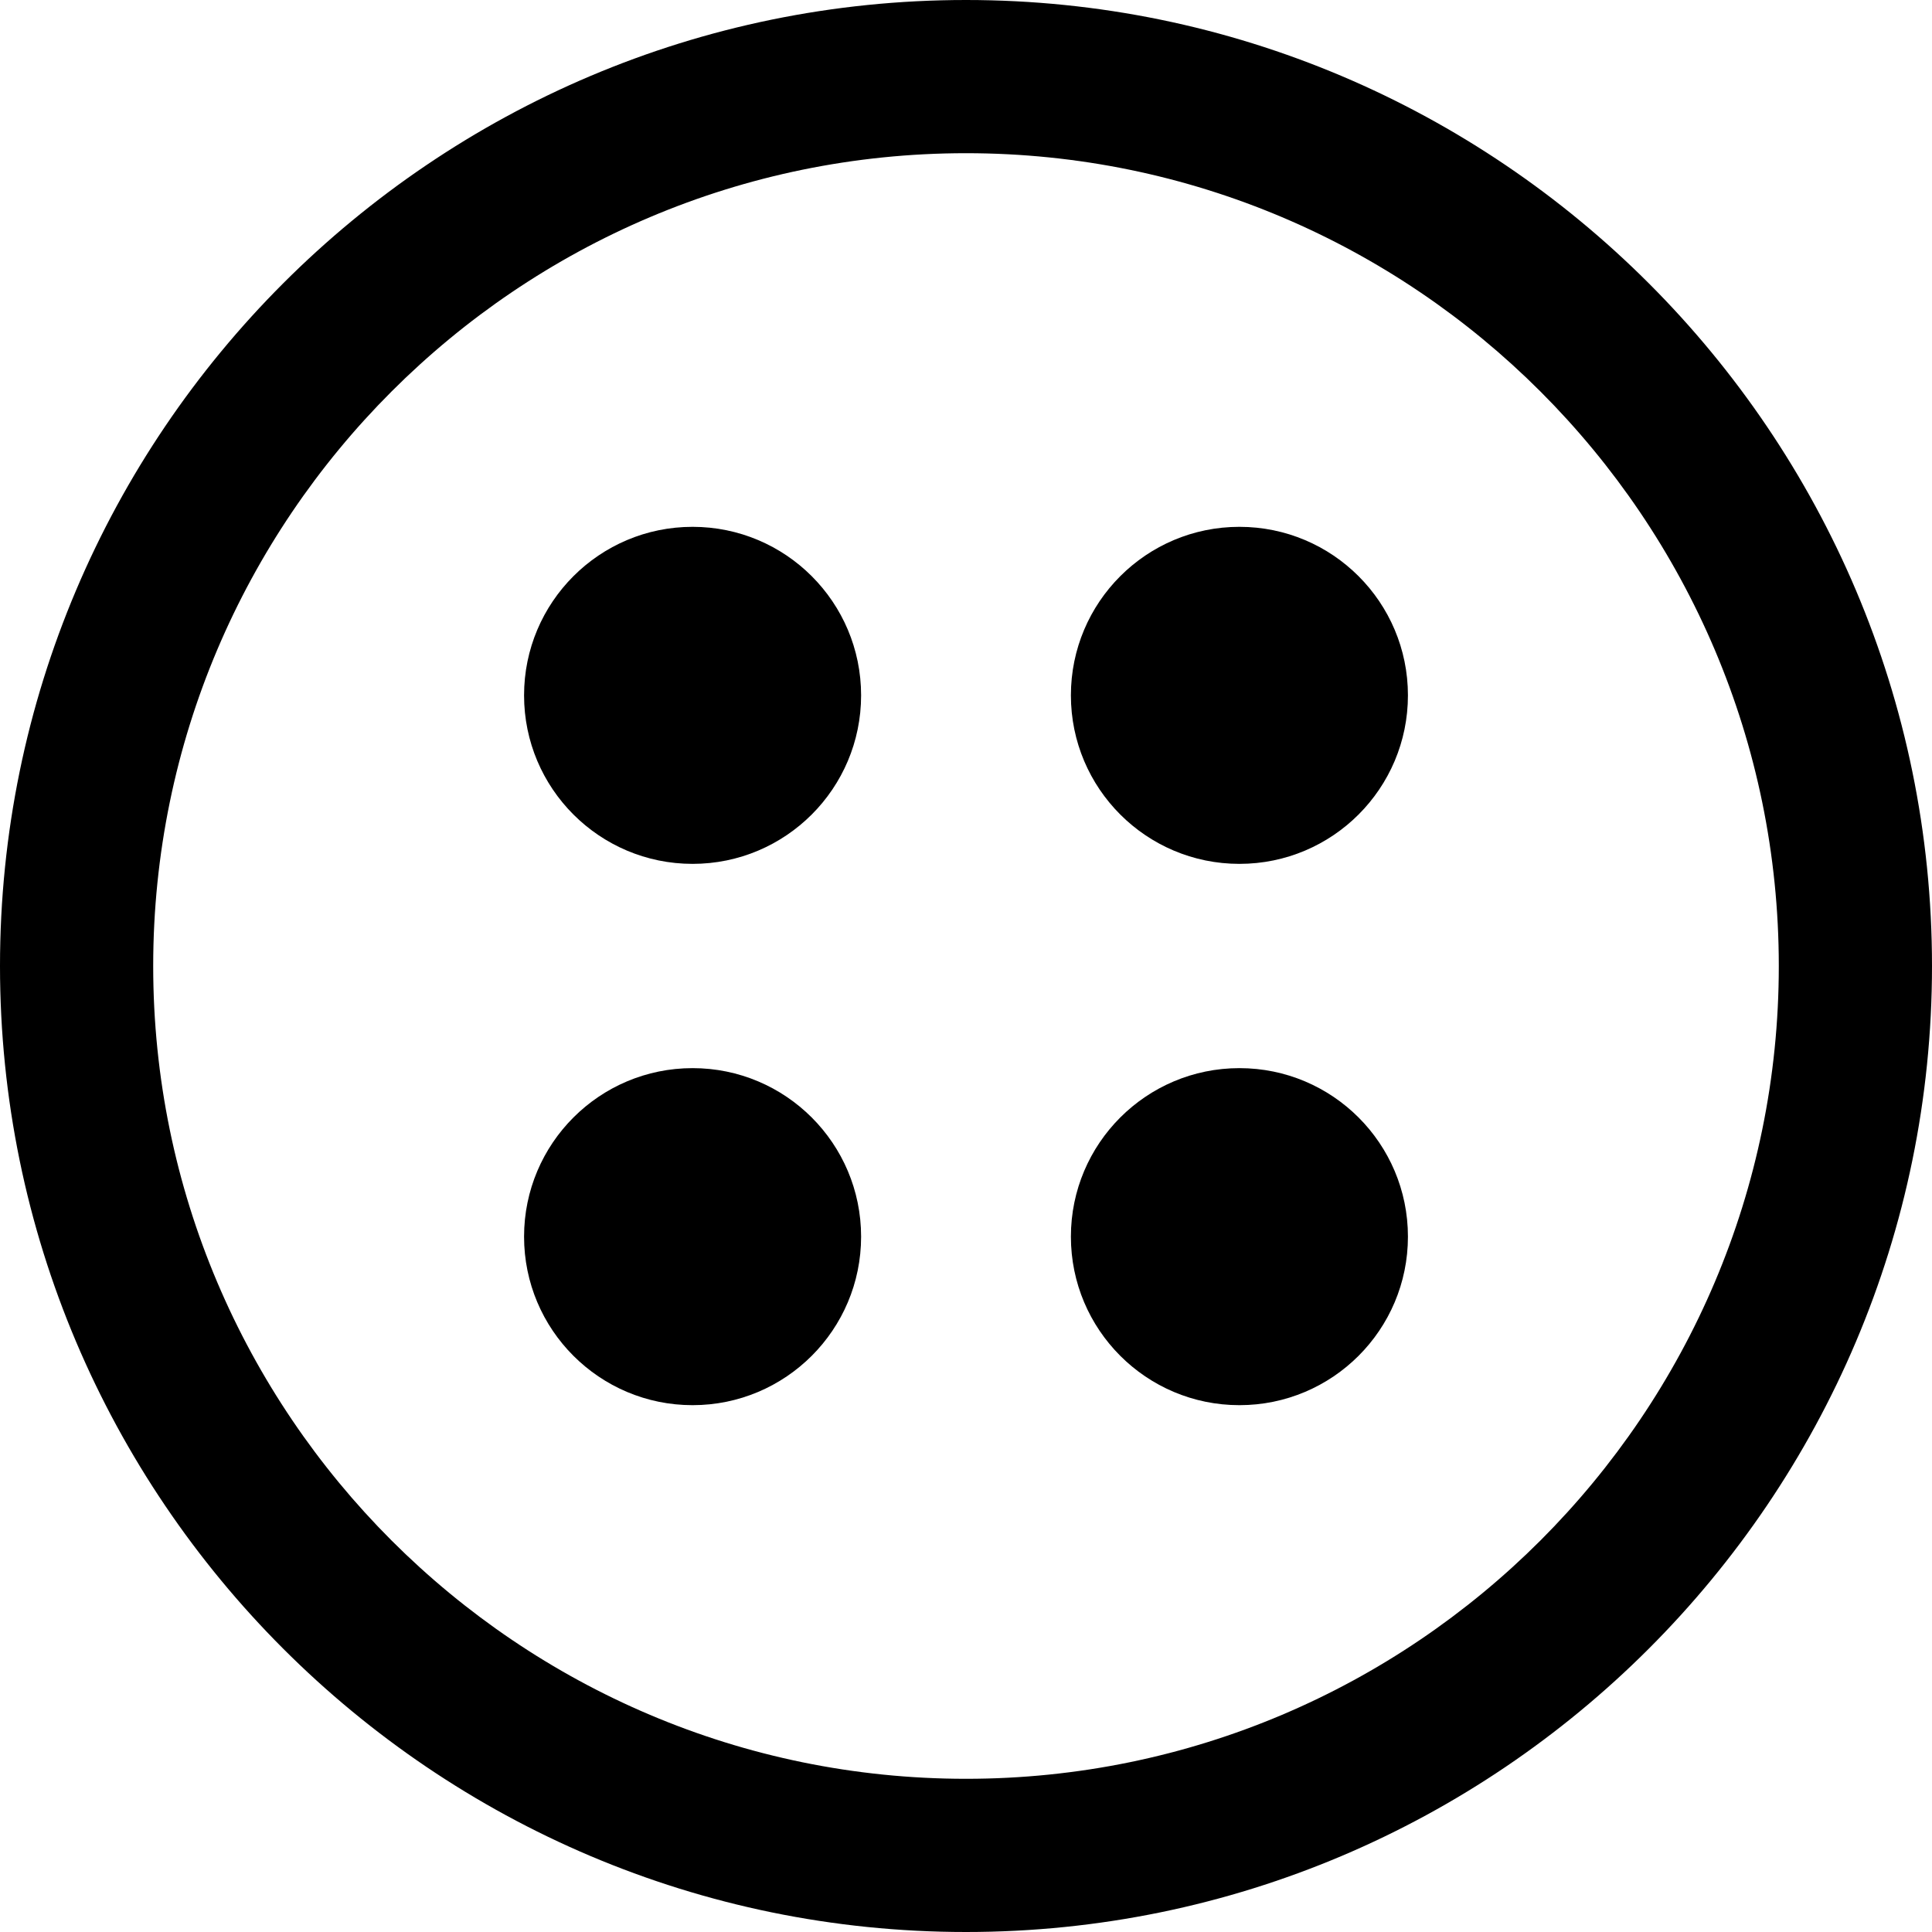 <?xml version="1.0" encoding="iso-8859-1"?>
<!-- Uploaded to: SVG Repo, www.svgrepo.com, Generator: SVG Repo Mixer Tools -->
<svg fill="#000000" height="800px" width="800px" version="1.1" id="Capa_1" xmlns="http://www.w3.org/2000/svg" xmlns:xlink="http://www.w3.org/1999/xlink" 
	 viewBox="0 0 378.334 378.334" xml:space="preserve">
<g id="XMLID_948_">
	<path id="XMLID_995_" d="M189.167,0C84.86,0,0,84.86,0,189.167s84.86,189.167,189.167,189.167s189.167-84.86,189.167-189.167
		S293.474,0,189.167,0z M189.167,348.334C101.402,348.334,30,276.932,30,189.167S101.402,30,189.167,30
		s159.167,71.402,159.167,159.167S276.932,348.334,189.167,348.334z"/>
	<circle id="XMLID_996_" cx="135.625" cy="136.167" r="33"/>
	<circle id="XMLID_997_" cx="242.709" cy="136.167" r="33"/>
	<circle id="XMLID_998_" cx="135.625" cy="242.167" r="33"/>
	<circle id="XMLID_1000_" cx="242.709" cy="242.167" r="33"/>
</g>
</svg>